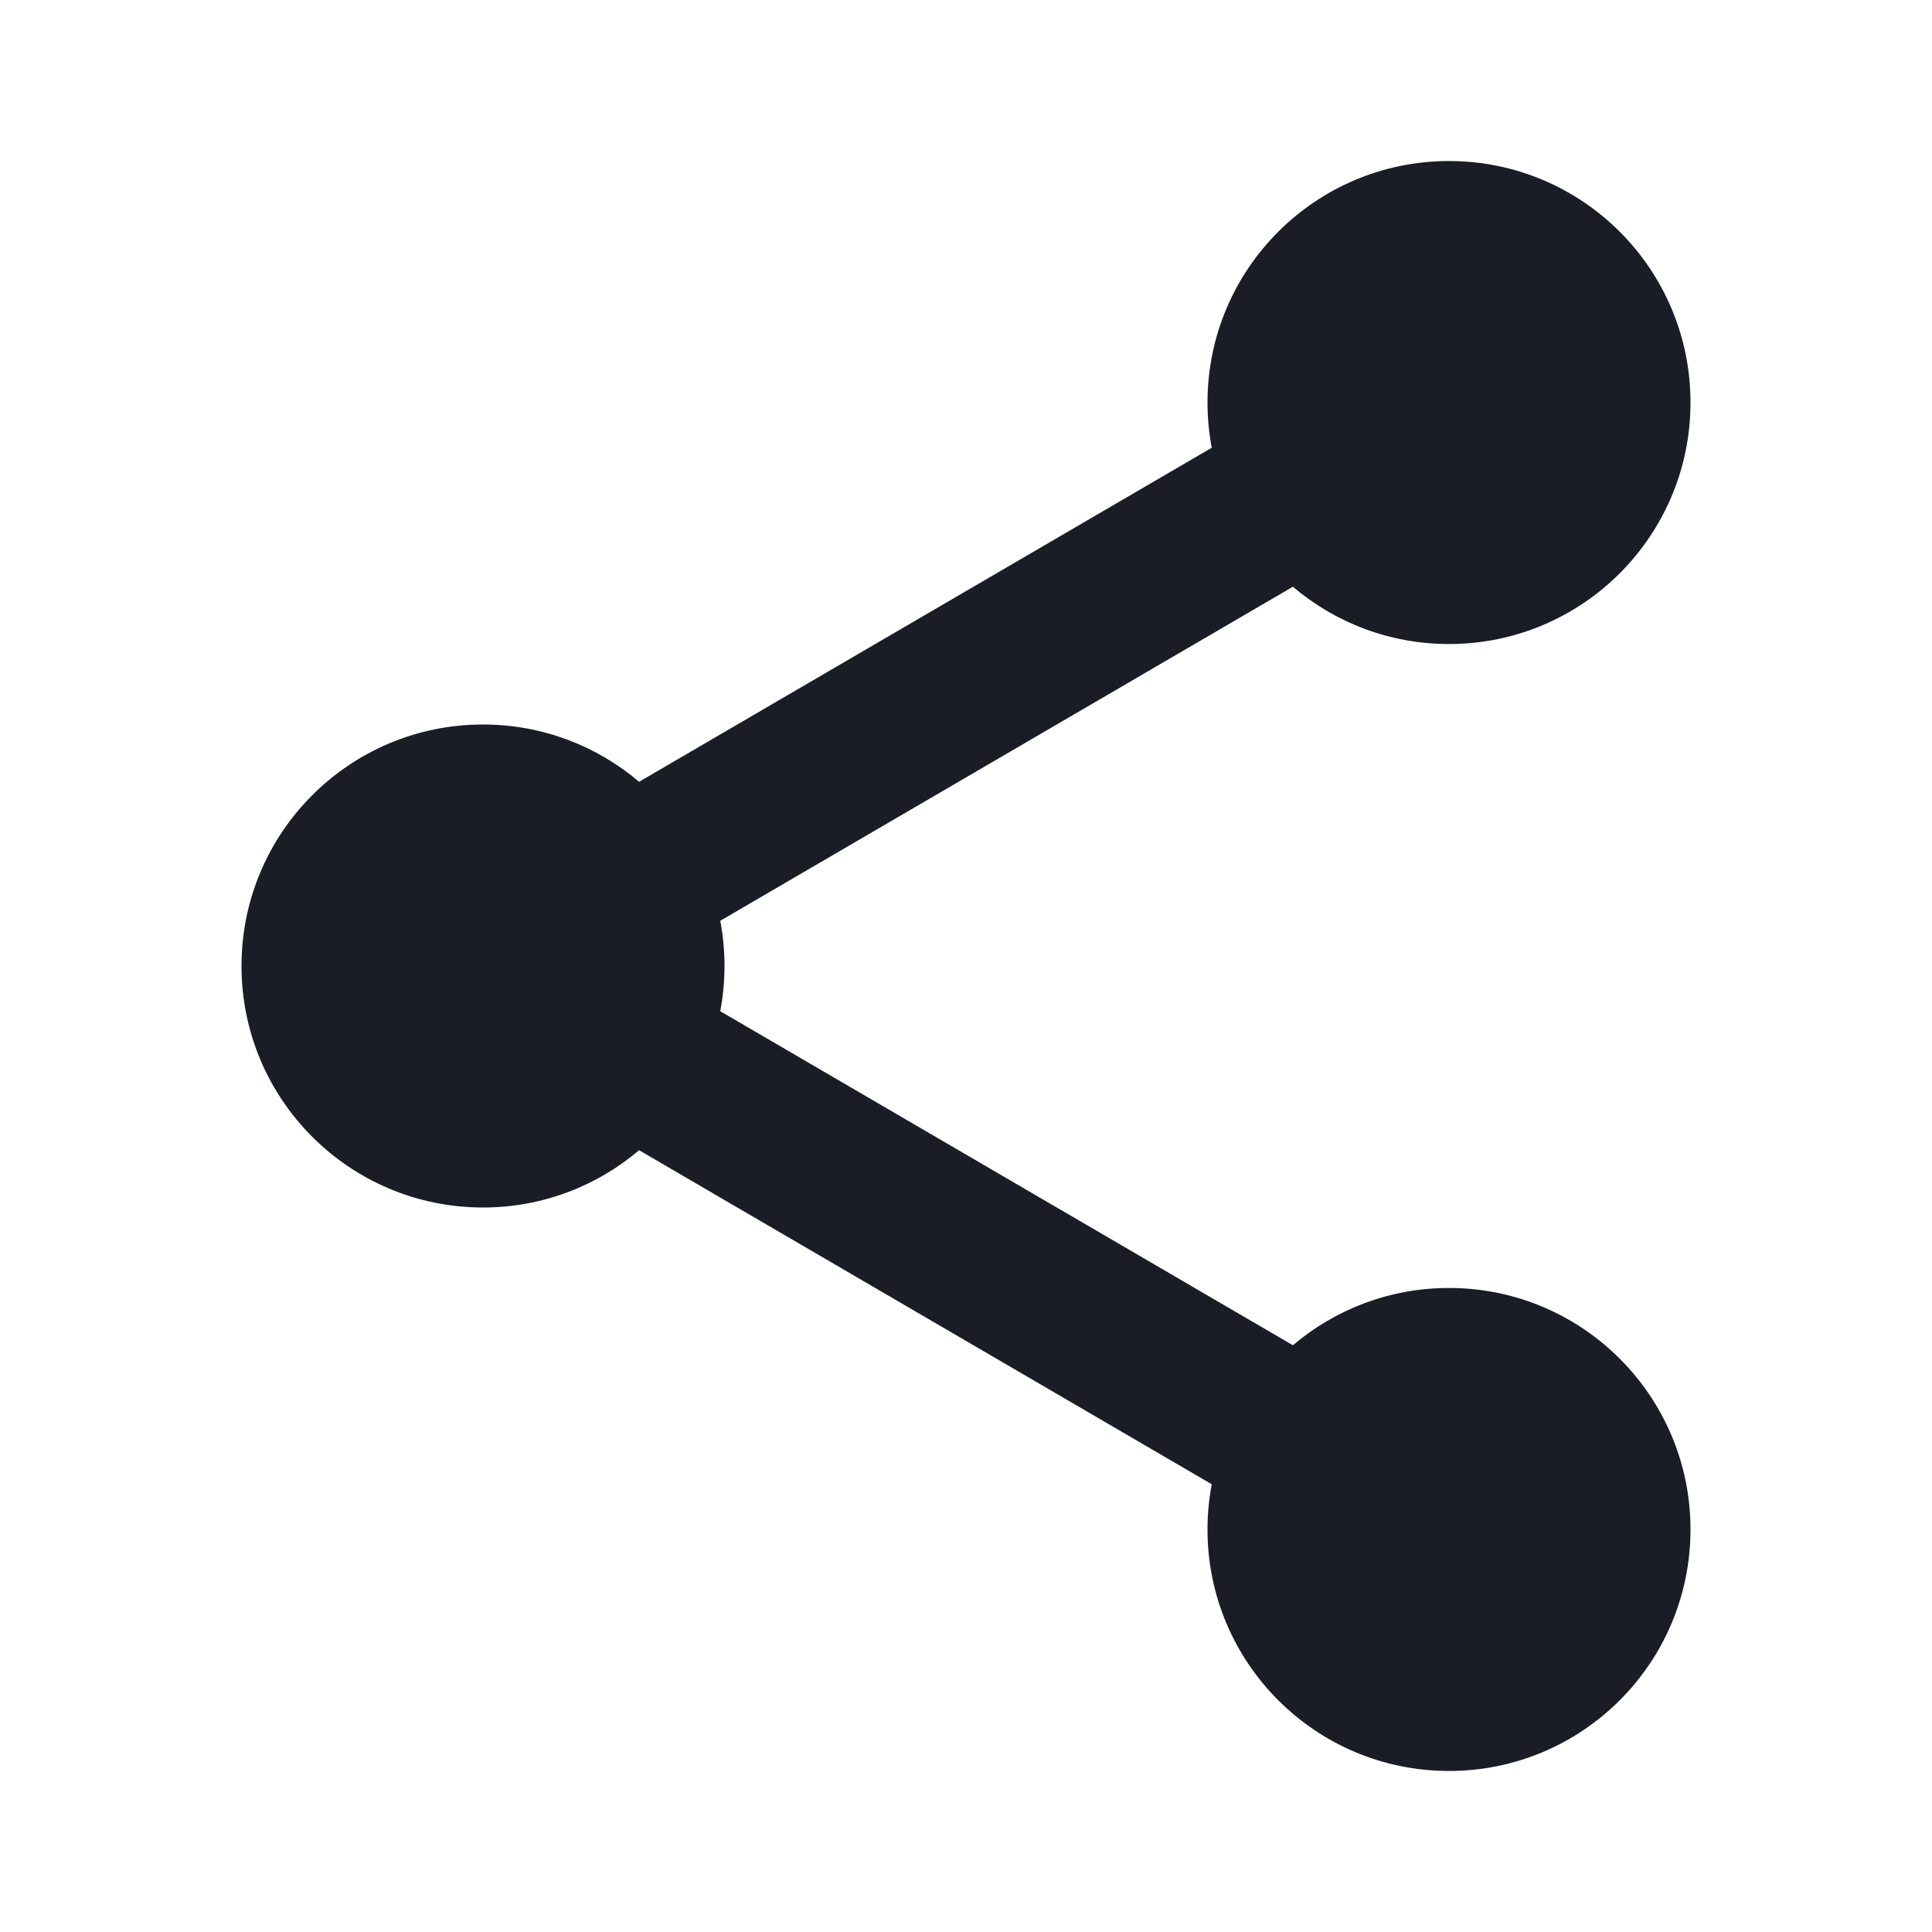 <svg width="20" height="20" viewBox="0 0 20 20" fill="none" xmlns="http://www.w3.org/2000/svg">
<path fill-rule="evenodd" clip-rule="evenodd" d="M15 6.667C16.381 6.667 17.5 5.547 17.5 4.167C17.5 2.786 16.381 1.667 15 1.667C13.619 1.667 12.5 2.786 12.5 4.167C12.5 4.327 12.515 4.483 12.544 4.635L6.616 8.093C6.18 7.723 5.616 7.5 5 7.5C3.619 7.5 2.5 8.619 2.5 10C2.5 11.381 3.619 12.5 5 12.5C5.616 12.5 6.18 12.277 6.616 11.907L12.544 15.365C12.515 15.517 12.5 15.673 12.5 15.833C12.5 17.214 13.619 18.333 15 18.333C16.381 18.333 17.5 17.214 17.5 15.833C17.5 14.453 16.381 13.333 15 13.333C14.384 13.333 13.82 13.556 13.384 13.926L7.456 10.468C7.485 10.316 7.5 10.16 7.5 10C7.5 9.84 7.485 9.684 7.456 9.532L13.384 6.074C13.82 6.444 14.384 6.667 15 6.667Z" fill="#1B1D26"/>
</svg>
